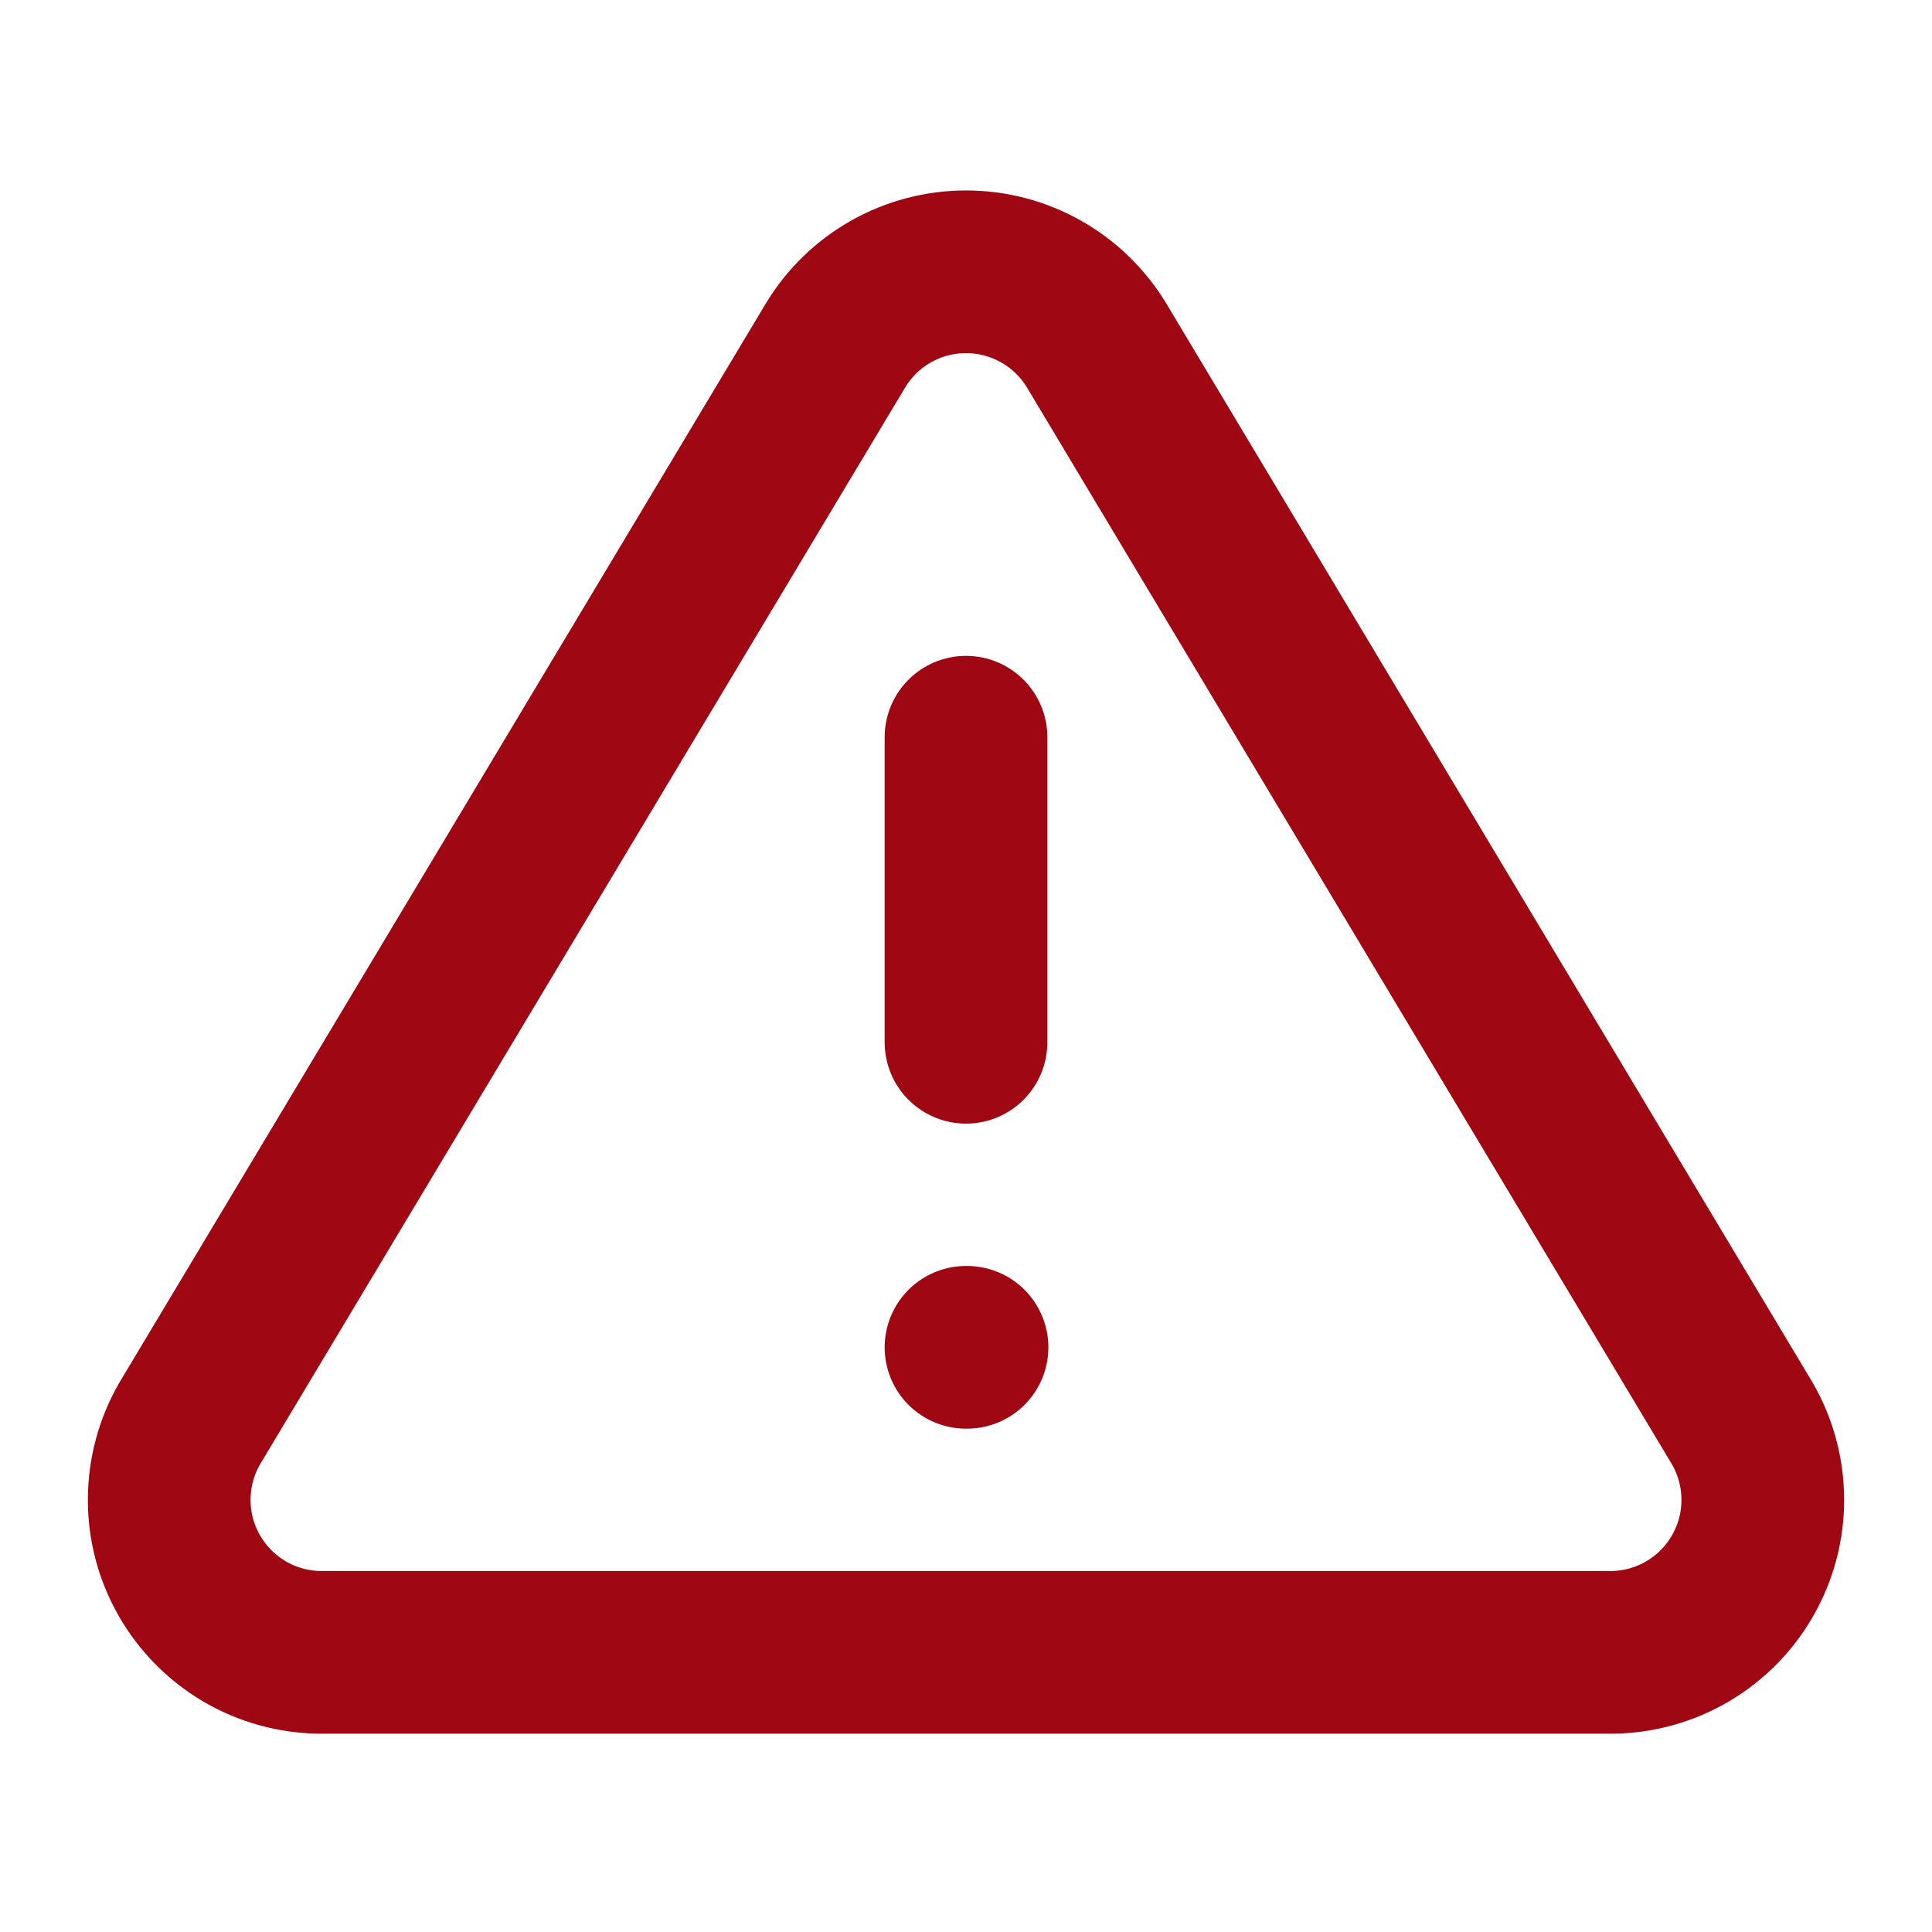 <?xml version="1.0" encoding="UTF-8"?> <svg xmlns="http://www.w3.org/2000/svg" width="19" height="19" viewBox="0 0 19 19" fill="none"><g clip-path="url(#clip0_32_500)"><path d="M8.218 3.395L1.865 14C1.734 14.227 1.665 14.484 1.664 14.746C1.663 15.008 1.731 15.265 1.861 15.493C1.991 15.72 2.178 15.91 2.403 16.043C2.629 16.176 2.886 16.247 3.148 16.25H15.853C16.114 16.247 16.371 16.176 16.597 16.043C16.823 15.91 17.01 15.72 17.139 15.493C17.269 15.265 17.337 15.008 17.336 14.746C17.335 14.484 17.266 14.227 17.135 14L10.783 3.395C10.649 3.175 10.461 2.992 10.236 2.866C10.011 2.739 9.758 2.673 9.5 2.673C9.242 2.673 8.989 2.739 8.764 2.866C8.54 2.992 8.351 3.175 8.218 3.395Z" stroke="#9F0712" stroke-width="1.6" stroke-linecap="round" stroke-linejoin="round"></path><path d="M9.5 7.25V10.25" stroke="#9F0712" stroke-width="1.6" stroke-linecap="round" stroke-linejoin="round"></path><path d="M9.5 13.25H9.51" stroke="#9F0712" stroke-width="1.6" stroke-linecap="round" stroke-linejoin="round"></path></g><defs><clipPath id="clip0_32_500"><rect width="18" height="18" fill="white" transform="translate(0.5 0.5)"></rect></clipPath></defs></svg> 